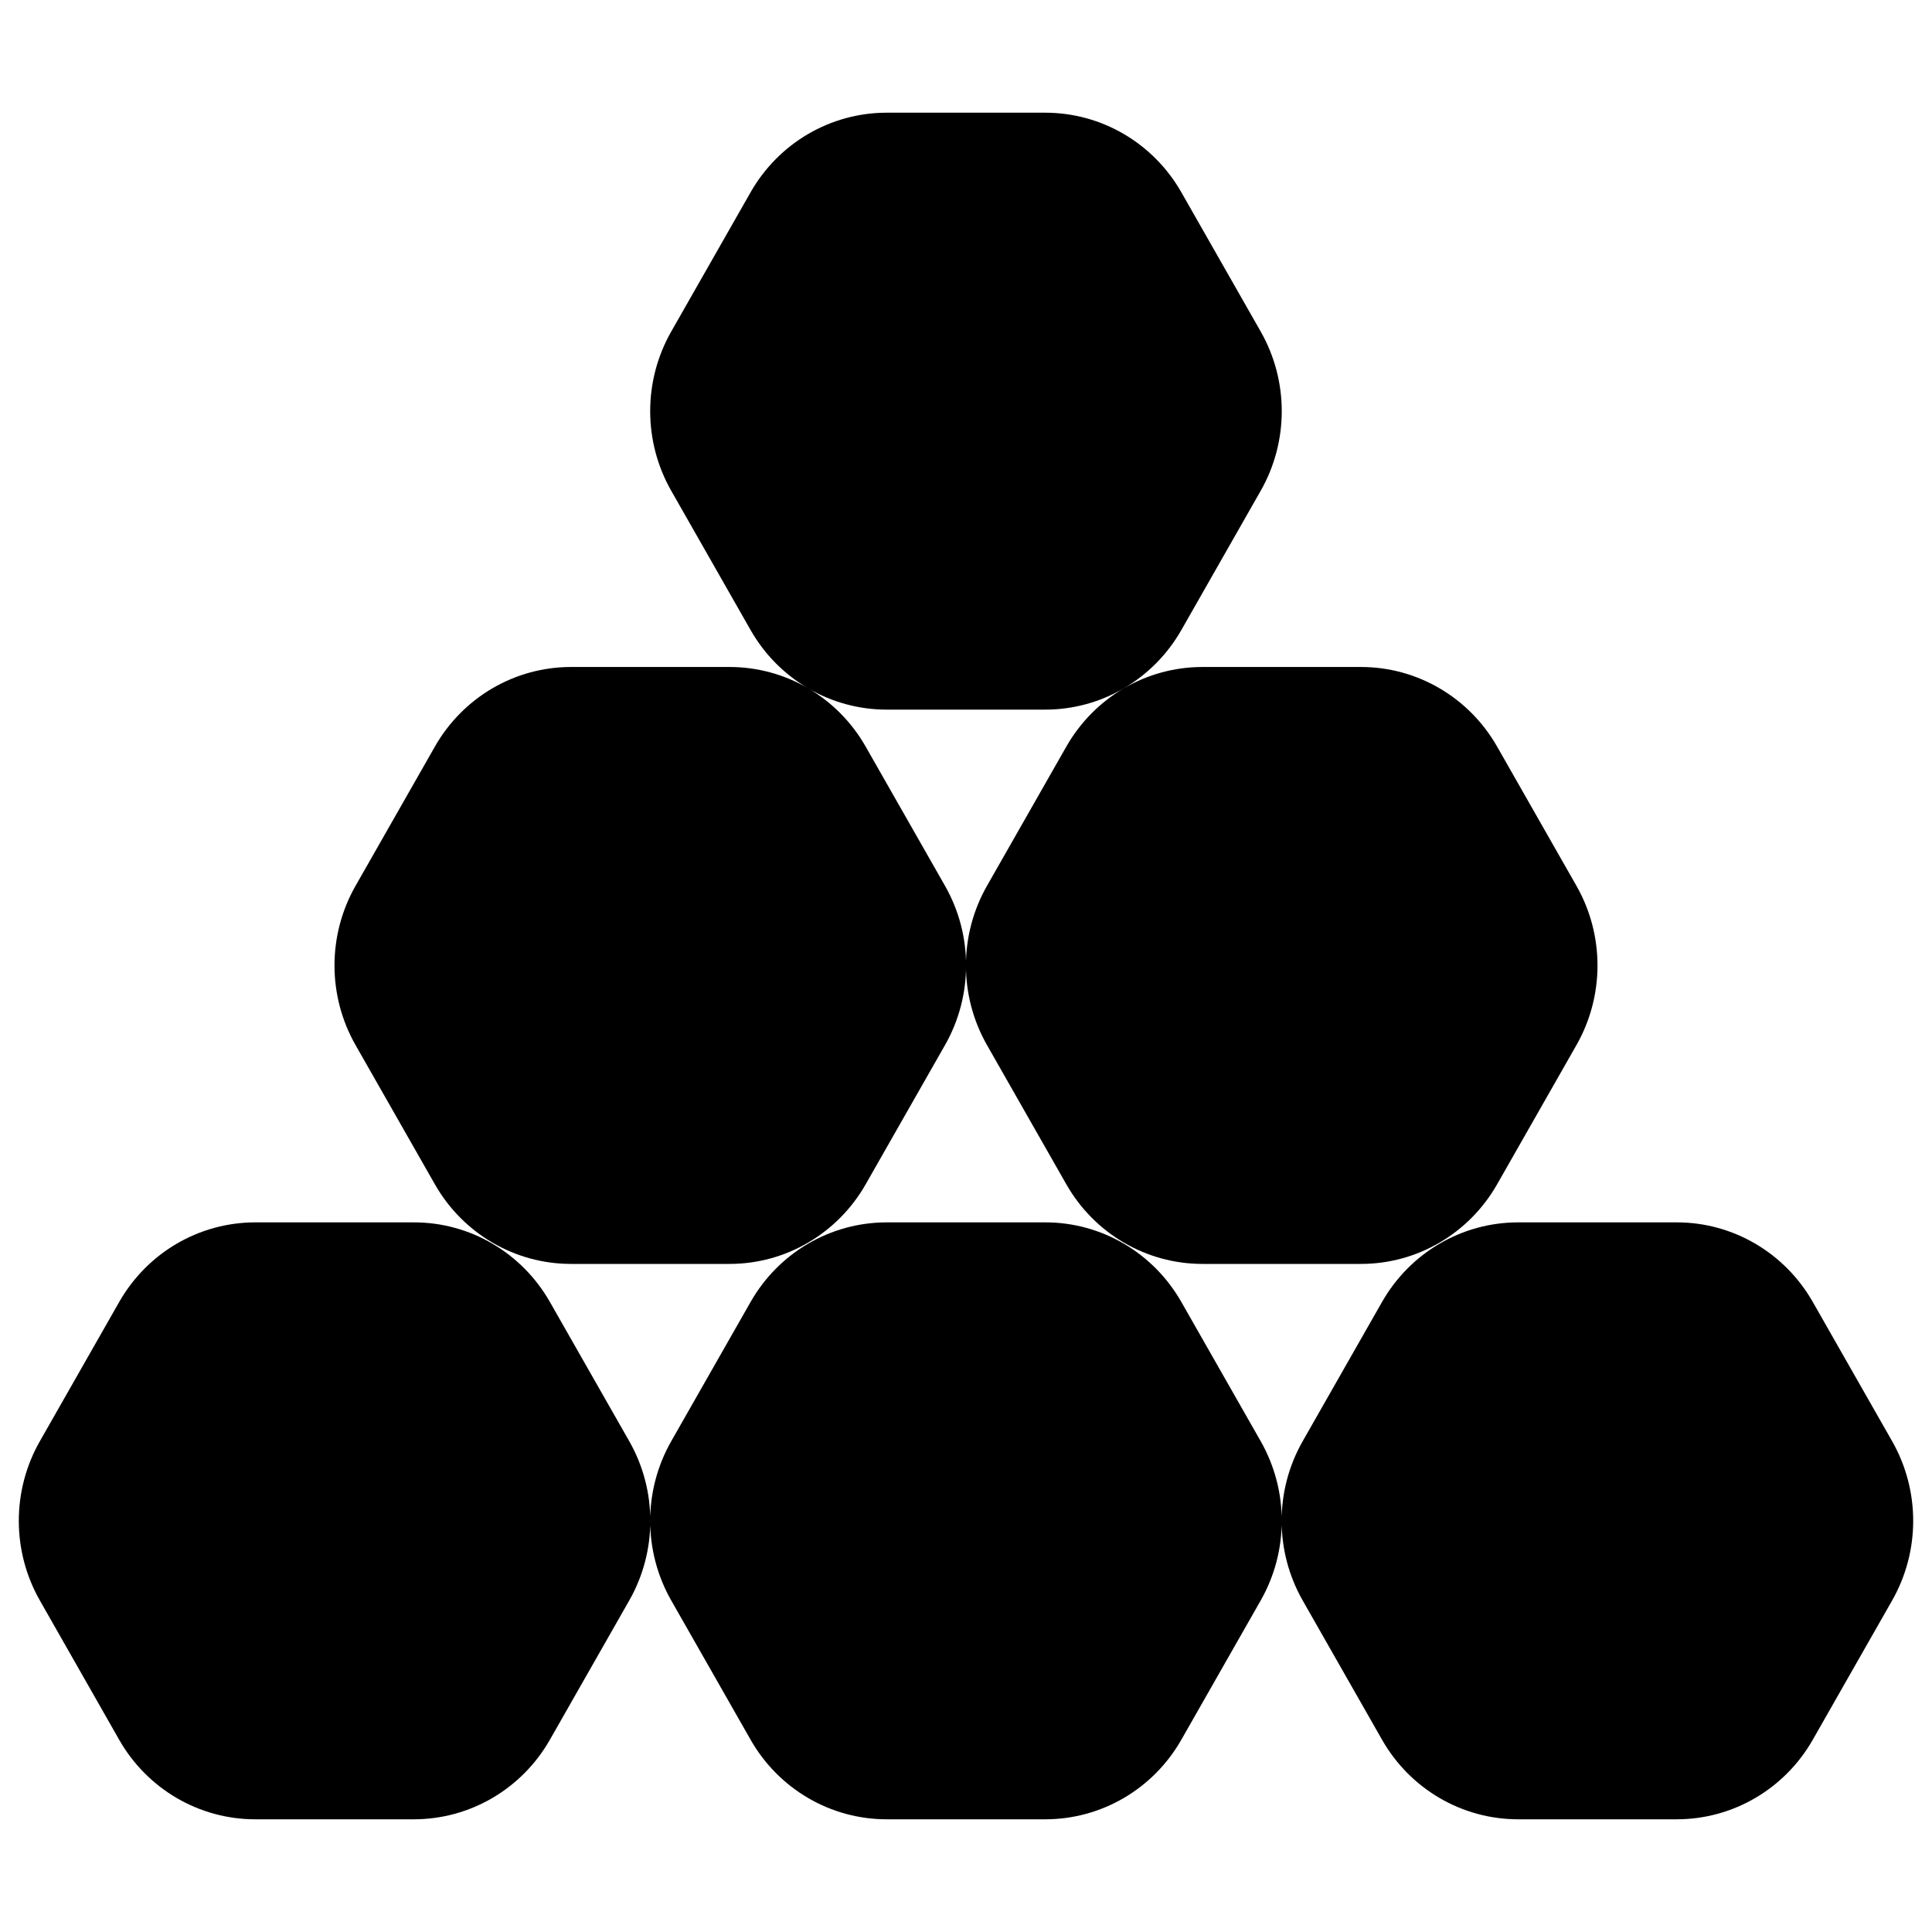<svg xmlns="http://www.w3.org/2000/svg" xmlns:xlink="http://www.w3.org/1999/xlink" x="0px" y="0px" viewBox="0 0 300 300" style="enable-background:new 0 0 300 300;" xml:space="preserve"><style type="text/css">	.st0{display:none;}	.st1{display:inline;fill:url(#SVGID_1_);}	.st2{display:inline;fill:#06602D;}	.st3{display:inline;fill:url(#SVGID_2_);}	.st4{display:inline;fill:#6633CC;}	.st5{display:inline;fill:#FFFFFF;stroke:#FFFFFF;stroke-miterlimit:10;}	.st6{display:inline;}	.st7{fill:#6633CC;}	.st8{fill:url(#SVGID_3_);}	.st9{fill:url(#SVGID_4_);}	.st10{fill:#FFFFFF;}	.st11{fill:url(#SVGID_5_);}	.st12{fill:url(#SVGID_6_);}	.st13{fill:#231F20;}	.st14{fill:url(#SVGID_7_);}	.st15{fill:url(#SVGID_8_);}	.st16{fill:#F3EFFB;}	.st17{fill:#180C31;}	.st18{fill:#DACEF3;}	.st19{fill:#A98DE2;}	.st20{fill:#391D72;}	.st21{fill:#FFEDEB;}	.st22{fill:#660E00;}	.st23{fill:#FECBC3;}	.st24{fill:#FD9686;}	.st25{fill:#A31600;}	.st26{fill:#FC3D21;}	.st27{fill:#ECFEF4;}	.st28{fill:#011309;}	.st29{fill:#C5FCDD;}	.st30{fill:#78F7AF;}	.st31{fill:#06602D;}	.st32{fill:#16F176;}	.st33{fill:url(#SVGID_9_);}	.st34{fill:url(#SVGID_10_);}	.st35{fill:url(#SVGID_11_);}	.st36{fill:url(#SVGID_12_);}	.st37{fill:url(#SVGID_13_);}	.st38{fill:url(#SVGID_14_);}	.st39{fill:#808080;}	.st40{fill:#FBB03B;}	.st41{fill:url(#SVGID_15_);}	.st42{fill:none;stroke:#231F20;stroke-width:0.25;stroke-miterlimit:10;}	.st43{fill:none;stroke:#00FFFF;stroke-width:0.25;stroke-miterlimit:10;}	.st44{opacity:0.8;fill:url(#SVGID_16_);}	.st45{opacity:0.8;fill:url(#SVGID_17_);}	.st46{opacity:0.8;fill:url(#SVGID_18_);}	.st47{opacity:0.8;fill:url(#SVGID_19_);}	.st48{opacity:0.8;fill:url(#SVGID_20_);}	.st49{opacity:0.8;fill:url(#SVGID_21_);}	.st50{opacity:0.8;fill:url(#SVGID_22_);}	.st51{opacity:0.8;fill:url(#SVGID_23_);}	.st52{opacity:0.8;fill:url(#SVGID_24_);}	.st53{opacity:0.8;fill:url(#SVGID_25_);}	.st54{opacity:0.8;}	.st55{fill:none;stroke:#FFFFFF;stroke-miterlimit:10;}	.st56{fill:none;stroke:#7AC943;stroke-miterlimit:10;}	.st57{fill:url(#SVGID_26_);}	.st58{fill:#502DA5;}	.st59{fill:url(#SVGID_27_);}	.st60{opacity:0.9;}	.st61{opacity:0.81;}	.st62{fill:url(#SVGID_28_);}	.st63{fill:none;stroke:#16F176;stroke-width:4;stroke-miterlimit:10;}	.st64{fill:url(#SVGID_29_);}	.st65{fill:url(#SVGID_30_);}	.st66{fill:url(#SVGID_31_);}	.st67{fill:none;stroke:url(#SVGID_32_);stroke-width:4;stroke-miterlimit:10;}	.st68{fill:none;stroke:url(#SVGID_33_);stroke-width:4;stroke-miterlimit:10;stroke-dasharray:11.945,11.945;}	.st69{fill:none;stroke:url(#SVGID_34_);stroke-width:4;stroke-miterlimit:10;}	.st70{fill:url(#SVGID_35_);}	.st71{opacity:0.8;fill:url(#SVGID_36_);}	.st72{fill:url(#SVGID_37_);}	.st73{fill:url(#SVGID_38_);}	.st74{fill:url(#SVGID_39_);}	.st75{opacity:0.7;}	.st76{fill:none;stroke:url(#SVGID_40_);stroke-width:2;stroke-miterlimit:10;}	.st77{fill:none;stroke:url(#SVGID_41_);stroke-width:2;stroke-miterlimit:10;stroke-dasharray:11.847,11.847;}	.st78{fill:none;stroke:url(#SVGID_42_);stroke-width:2;stroke-miterlimit:10;}	.st79{fill:none;stroke:url(#SVGID_43_);stroke-width:2;stroke-miterlimit:10;}	.st80{fill:none;stroke:url(#SVGID_44_);stroke-width:2;stroke-miterlimit:10;stroke-dasharray:12.054,12.054;}	.st81{fill:none;stroke:url(#SVGID_45_);stroke-width:2;stroke-miterlimit:10;}	.st82{fill:#66BA00;}	.st83{fill:#9CDD05;}	.st84{fill:#9BDC05;}	.st85{fill:#A24F3E;}	.st86{fill:#C76E59;}	.st87{fill:#C2E921;}	.st88{fill:url(#SVGID_46_);}	.st89{fill:url(#SVGID_47_);}	.st90{fill:none;stroke:url(#SVGID_48_);stroke-width:2;stroke-miterlimit:10;}	.st91{fill:none;stroke:url(#SVGID_49_);stroke-width:2;stroke-miterlimit:10;stroke-dasharray:12.161,12.161;}	.st92{fill:none;stroke:url(#SVGID_50_);stroke-width:2;stroke-miterlimit:10;}	.st93{fill:none;stroke:url(#SVGID_51_);stroke-width:2;stroke-miterlimit:10;}	.st94{fill:none;stroke:url(#SVGID_52_);stroke-width:2;stroke-miterlimit:10;stroke-dasharray:11.784,11.784;}	.st95{fill:none;stroke:url(#SVGID_53_);stroke-width:2;stroke-miterlimit:10;}	.st96{fill:url(#SVGID_54_);}	.st97{fill:url(#SVGID_55_);}	.st98{fill:url(#SVGID_56_);}	.st99{fill:url(#SVGID_57_);}	.st100{fill:url(#SVGID_58_);}	.st101{fill:url(#SVGID_59_);}	.st102{opacity:0.75;}	.st103{fill:#FCEE21;}	.st104{fill:url(#SVGID_60_);}	.st105{fill:url(#SVGID_61_);}	.st106{fill:url(#SVGID_62_);}	.st107{fill:url(#SVGID_63_);}	.st108{fill:url(#SVGID_64_);}	.st109{opacity:0.8;fill:#FFFFFF;}	.st110{fill:none;stroke:url(#SVGID_65_);stroke-width:4;stroke-miterlimit:10;stroke-dasharray:12;}	.st111{fill:none;stroke:url(#SVGID_66_);stroke-width:4;stroke-miterlimit:10;stroke-dasharray:12;}	.st112{fill:none;stroke:url(#SVGID_67_);stroke-width:4;stroke-miterlimit:10;stroke-dasharray:12;}	.st113{opacity:0.95;}	.st114{opacity:0.6;fill:#FFFFFF;}	.st115{opacity:0.6;}	.st116{opacity:0.7;fill:none;stroke:url(#SVGID_68_);stroke-width:2;stroke-miterlimit:10;stroke-dasharray:12;}	.st117{opacity:0.7;fill:none;stroke:url(#SVGID_69_);stroke-width:4;stroke-miterlimit:10;stroke-dasharray:12;}	.st118{opacity:0.7;fill:none;stroke:url(#SVGID_70_);stroke-width:2;stroke-miterlimit:10;stroke-dasharray:12;}	.st119{opacity:0.7;fill:none;stroke:url(#SVGID_71_);stroke-width:2;stroke-miterlimit:10;stroke-dasharray:12;}	.st120{opacity:0.7;fill:none;stroke:url(#SVGID_72_);stroke-width:2;stroke-miterlimit:10;stroke-dasharray:12;}	.st121{opacity:0.7;fill:none;stroke:url(#SVGID_73_);stroke-width:2;stroke-miterlimit:10;stroke-dasharray:12;}	.st122{fill:#360C72;}	.st123{opacity:0.7;fill:none;stroke:url(#SVGID_74_);stroke-width:2;stroke-miterlimit:10;stroke-dasharray:12;}	.st124{opacity:0.7;fill:none;stroke:url(#SVGID_75_);stroke-width:4;stroke-miterlimit:10;stroke-dasharray:12;}	.st125{opacity:0.7;fill:none;stroke:url(#SVGID_76_);stroke-width:2;stroke-miterlimit:10;stroke-dasharray:12;}	.st126{opacity:0.7;fill:none;stroke:url(#SVGID_77_);stroke-width:2;stroke-miterlimit:10;stroke-dasharray:12;}	.st127{opacity:0.7;fill:none;stroke:url(#SVGID_78_);stroke-width:2;stroke-miterlimit:10;stroke-dasharray:12;}	.st128{fill:#BFBFBE;}	.st129{fill:#EBEBEB;}	.st130{fill:#BBBBBB;}	.st131{fill:#EEEEEE;}	.st132{fill:#AEAEAE;}	.st133{fill:#B5B5B4;}	.st134{fill:#EAEAEA;}	.st135{fill:#DCDCDC;}	.st136{fill:#969696;}	.st137{fill:#A9A9A9;}	.st138{fill:#8B8C8B;}	.st139{fill:#7F7F7F;}	.st140{fill:#5F5F5E;}	.st141{fill:#828282;}	.st142{fill:#AAAAAA;}	.st143{fill:#DEDEDE;}	.st144{fill:#A1A1A1;}	.st145{fill:#ACACAB;}	.st146{fill:#999998;}	.st147{fill:#A5A5A4;}	.st148{fill:#EFEFEF;}	.st149{fill:#A8A8A8;}	.st150{fill:#ADADAD;}	.st151{fill:#C7C7C7;}	.st152{fill:#B1B1B1;}	.st153{fill:#A7A7A6;}	.st154{fill:#E1E1E1;}	.st155{fill:#CCCCCC;}	.st156{fill:#BEBEBE;}	.st157{fill:#A6A6A6;}	.st158{fill:#B1B1B0;}	.st159{fill:#939392;}	.st160{fill:#E3E3E2;}	.st161{fill:#7A7A79;}	.st162{fill:#D5D5D5;}	.st163{fill:#646463;}	.st164{fill:#8C8C8B;}	.st165{fill:#DDDDDD;}	.st166{fill:#6D6D6C;}	.st167{fill:#555555;}	.st168{fill:#989897;}	.st169{fill:#D0D0D0;}	.st170{fill:#7E7E7D;}	.st171{fill:#8D8D8D;}	.st172{fill:#B0B0AF;}	.st173{fill:#595958;}	.st174{fill:#C3C3C3;}	.st175{fill:#D8D8D8;}	.st176{fill:#BCBCBC;}	.st177{fill:#969695;}	.st178{fill:#7D7D7C;}	.st179{fill:#949493;}	.st180{fill:#696968;}	.st181{fill:#DBDBDA;}	.st182{fill:#8D8D8C;}	.st183{fill:#E7E7E7;}	.st184{fill:#80807F;}	.st185{fill:#BFBFBF;}	.st186{fill:#D7D7D7;}	.st187{fill:#C9C9C8;}	.st188{fill:#9B9B9B;}	.st189{fill:#555554;}	.st190{fill:#C6C6C6;}	.st191{fill:#B3B3B3;}	.st192{fill:#F0F0F0;}	.st193{fill:#9E9E9D;}	.st194{fill:#9A9A9A;}	.st195{fill:#9E9E9E;}	.st196{fill:#C0C0C0;}	.st197{fill:#E0E0E0;}	.st198{fill:#909090;}	.st199{fill:#626261;}	.st200{fill:#7C7C7B;}	.st201{fill:#F7F7F7;}	.st202{fill:#858584;}	.st203{fill:#919191;}	.st204{fill:#9D9D9D;}	.st205{fill:#979796;}	.st206{fill:#636363;}	.st207{fill:#D1D1D1;}	.st208{fill:#4E4E4D;}	.st209{fill:#9C9C9B;}	.st210{fill:#868786;}	.st211{fill:#545C70;}	.st212{fill:#A7A7A8;}	.st213{fill:#989898;}	.st214{fill:#E3E4E3;}	.st215{fill:#DBDBDB;}	.st216{fill:#8E8E8D;}	.st217{fill:#CFCFCF;}	.st218{fill:#ADADAC;}	.st219{fill:#A5A5A5;}	.st220{fill:#A3A3A3;}	.st221{fill:#9E9D9D;}	.st222{fill:#9D9D9C;}	.st223{fill:#A1A1A0;}	.st224{fill:#A8A8A7;}	.st225{fill:#959595;}	.st226{fill:#90908F;}	.st227{fill:#939393;}	.st228{fill:#A4A4A3;}	.st229{fill:#A6A6A5;}	.st230{fill:#B2B2B2;}	.st231{fill:#A0A0A0;}	.st232{fill:#878786;}	.st233{fill:#807F7F;}	.st234{fill:#777777;}	.st235{fill:#969796;}	.st236{fill:#535352;}	.st237{fill:#B6B6B5;}	.st238{fill:#C8C8C8;}	.st239{fill:#C5C5C5;}	.st240{fill:#C2C2C2;}	.st241{fill:#BABAB9;}	.st242{fill:#AAAAA9;}	.st243{fill:#475771;}	.st244{fill:#A3A3A2;}	.st245{fill:#888888;}	.st246{fill:#949494;}	.st247{fill:#929291;}	.st248{fill:#97A5B3;}	.st249{fill:#E5E5E5;}	.st250{fill:#D7D7D6;}	.st251{fill:#9F9F9E;}	.st252{fill:#C9C9C9;}	.st253{fill:#DADADA;}	.st254{fill:#E5E5E4;}	.st255{fill:#B5B5B5;}	.st256{fill:#B8B8B8;}	.st257{fill:#C3C3C2;}	.st258{fill:#A4A4A4;}	.st259{fill:#44536E;}	.st260{fill:#5A6C82;}	.st261{fill:#B4B4B3;}	.st262{fill:#CBCBCA;}	.st263{fill:#737372;}	.st264{fill:#C4C4C4;}	.st265{fill:#A7A7A7;}	.st266{fill:#9DA3A7;}	.st267{fill:#B4B4B4;}	.st268{fill:#9B9B9A;}	.st269{fill:#848484;}	.st270{fill:#878787;}	.st271{fill:#8A8A89;}	.st272{fill:#797978;}	.st273{fill:#747474;}	.st274{fill:#686867;}	.st275{fill:#636362;}	.st276{fill:#848483;}	.st277{fill:#384C6A;}	.st278{fill:#44546D;}	.st279{fill:#D2D2D2;}	.st280{fill:#9C9C9C;}	.st281{fill:#ABABAB;}	.st282{fill:#9F9F9F;}	.st283{fill:#FAFAFA;}	.st284{fill:#BEBEBD;}	.st285{fill:#888787;}	.st286{fill:#B7B7B7;}	.st287{fill:#919190;}	.st288{fill:#888887;}	.st289{fill:#7E7E7E;}	.st290{fill:#AFAFAF;}	.st291{fill:#717170;}	.st292{fill:#AFAFAE;}	.st293{fill:#858585;}	.st294{fill:#B9B9B9;}	.st295{fill:#D6D6D6;}	.st296{fill:#CDCDCD;}	.st297{fill:#E4E4E4;}	.st298{fill:#C6C6C5;}	.st299{fill:#F5F5F5;}	.st300{fill:#CDD4D2;}	.st301{fill:#F9F9F9;}	.st302{fill:#818180;}	.st303{fill:#868685;}	.st304{fill:#3E4F6B;}	.st305{fill:#8B8F8E;}	.st306{fill:#7E7D7C;}	.st307{fill:#A2A2A1;}	.st308{fill:#ACACAC;}	.st309{fill:#979797;}	.st310{fill:#838382;}	.st311{fill:#6B6B69;}	.st312{fill:#686767;}	.st313{fill:#6A6A69;}	.st314{fill:#CDCDCC;}	.st315{fill:#CACAC9;}	.st316{fill:#B5B7B6;}	.st317{fill:#787877;}	.st318{fill:#CFCECE;}	.st319{fill:#F4F4F4;}	.st320{fill:#E3E3E3;}	.st321{fill:#6B6B6A;}	.st322{fill:#CACACA;}	.st323{fill:#B7B7B6;}	.st324{fill:#777776;}	.st325{fill:#828281;}	.st326{fill:#545352;}	.st327{fill:#E2E2E2;}	.st328{fill:#6A646F;}	.st329{fill:#CBCBCB;}	.st330{fill:#B0B0B0;}	.st331{fill:#ECECEC;}	.st332{fill:#AEAEAD;}	.st333{fill:#BABABA;}	.st334{fill:#B7B8B7;}	.st335{fill:#B3B3B2;}	.st336{fill:#B9B9B8;}	.st337{fill:#838383;}	.st338{fill:#9A9A99;}	.st339{fill:#7B7B7A;}	.st340{fill:#7F7F7E;}	.st341{fill:#C8C8C7;}	.st342{fill:#D0D0CF;}	.st343{fill:#BBBBBA;}	.st344{fill:#5293C0;}	.st345{fill:#66606F;}	.st346{fill:#53475F;}	.st347{fill:#7E7D80;}	.st348{fill:#72747E;}	.st349{fill:#84868D;}	.st350{fill:#C1C1C0;}	.st351{fill:#CFCFCE;}	.st352{fill:#C5718D;}	.st353{fill:#7B4854;}	.st354{fill:#A2A2A2;}	.st355{fill:#C2C2C1;}	.st356{fill:#D2D2D1;}	.st357{fill:#C4C4C3;}	.st358{fill:#B0B1B0;}	.st359{fill:#333333;}	.st360{fill:#4F4F4D;}	.st361{fill:#AAABAC;}	.st362{fill:#595957;}	.st363{fill:#767675;}	.st364{fill:#5A6172;}	.st365{fill:#C1C1C1;}	.st366{fill:#8F8F8E;}	.st367{fill:#CECDCD;}	.st368{fill:#CECECE;}	.st369{fill:#727271;}	.st370{fill:#A9A9A8;}	.st371{fill:#B6B6B6;}	.st372{fill:#7D7B7E;}	.st373{fill:#6C6C6B;}	.st374{fill:#787777;}	.st375{fill:#BDBDBD;}	.st376{fill:#8B8B8B;}	.st377{fill:#C7C7C6;}	.st378{fill:#ABABAA;}	.st379{fill:#636F84;}	.st380{fill:#C0C0BF;}	.st381{fill:#FCFCFC;}	.st382{fill:#4D4D4D;}	.st383{fill:#3B3B39;}	.st384{fill:#3F3F3D;}	.st385{fill:#656564;}	.st386{fill:#4C4C4A;}	.st387{fill:#616160;}	.st388{fill:#918E91;}	.st389{fill:#434341;}	.st390{fill:#383836;}	.st391{fill:#414140;}	.st392{fill:#989697;}	.st393{fill:#8E8C8E;}	.st394{fill:#949293;}	.st395{fill:none;}	.st396{fill:#FFFFFF;stroke:#FFFFFF;stroke-miterlimit:10;}	.st397{opacity:0.9;fill:#FFFFFF;}</style><g id="Lock_or_Hide" class="st0"></g><g id="Layer_1">	<path d="M85.39,202.17l12.32,21.62c4.36,7.65,4.36,17.08,0,24.73l-12.32,21.62c-4.36,7.65-12.41,12.36-21.13,12.36H39.63  c-8.72,0-16.77-4.71-21.13-12.36L6.19,248.52c-4.36-7.65-4.36-17.08,0-24.73l12.32-21.62c4.36-7.65,12.41-12.36,21.13-12.36h24.63  C72.98,189.8,81.03,194.52,85.39,202.17z M183.44,202.17l12.32,21.62c4.36,7.65,4.36,17.08,0,24.73l-12.32,21.62  c-4.36,7.65-12.41,12.36-21.13,12.36h-24.63c-8.72,0-16.77-4.71-21.13-12.36l-12.32-21.62c-4.36-7.65-4.36-17.08,0-24.73  l12.32-21.62c4.36-7.65,12.41-12.36,21.13-12.36h24.63C171.03,189.8,179.08,194.52,183.44,202.17z M281.49,202.17l12.32,21.62  c4.36,7.65,4.36,17.08,0,24.73l-12.32,21.62c-4.36,7.65-12.41,12.36-21.13,12.36h-24.63c-8.72,0-16.77-4.71-21.13-12.36  l-12.32-21.62c-4.36-7.65-4.36-17.08,0-24.73l12.32-21.62c4.36-7.65,12.41-12.36,21.13-12.36h24.63  C269.08,189.8,277.13,194.52,281.49,202.17z M134.42,115.93l12.32,21.62c4.36,7.65,4.36,17.08,0,24.73l-12.32,21.62  c-4.36,7.65-12.41,12.36-21.13,12.36H88.66c-8.72,0-16.77-4.71-21.13-12.36l-12.32-21.62c-4.36-7.65-4.36-17.08,0-24.73  l12.32-21.62c4.36-7.65,12.41-12.36,21.13-12.36h24.63C122.01,103.57,130.06,108.28,134.42,115.93z M232.47,115.93l12.32,21.62  c4.36,7.65,4.36,17.08,0,24.73l-12.32,21.62c-4.36,7.65-12.41,12.36-21.13,12.36h-24.63c-8.72,0-16.77-4.71-21.13-12.36  l-12.32-21.62c-4.36-7.65-4.36-17.08,0-24.73l12.32-21.62c4.36-7.65,12.41-12.36,21.13-12.36h24.63  C220.06,103.57,228.11,108.28,232.47,115.93z M183.44,29.86l12.32,21.62c4.36,7.65,4.36,17.08,0,24.73l-12.32,21.62  c-4.36,7.65-12.41,12.36-21.13,12.36h-24.63c-8.72,0-16.77-4.71-21.13-12.36l-12.32-21.62c-4.36-7.65-4.36-17.08,0-24.73  l12.32-21.62c4.36-7.65,12.41-12.36,21.13-12.36h24.63C171.03,17.5,179.08,22.21,183.44,29.86z"></path></g><g id="Layer_2"></g><g id="Layer_3"></g></svg>